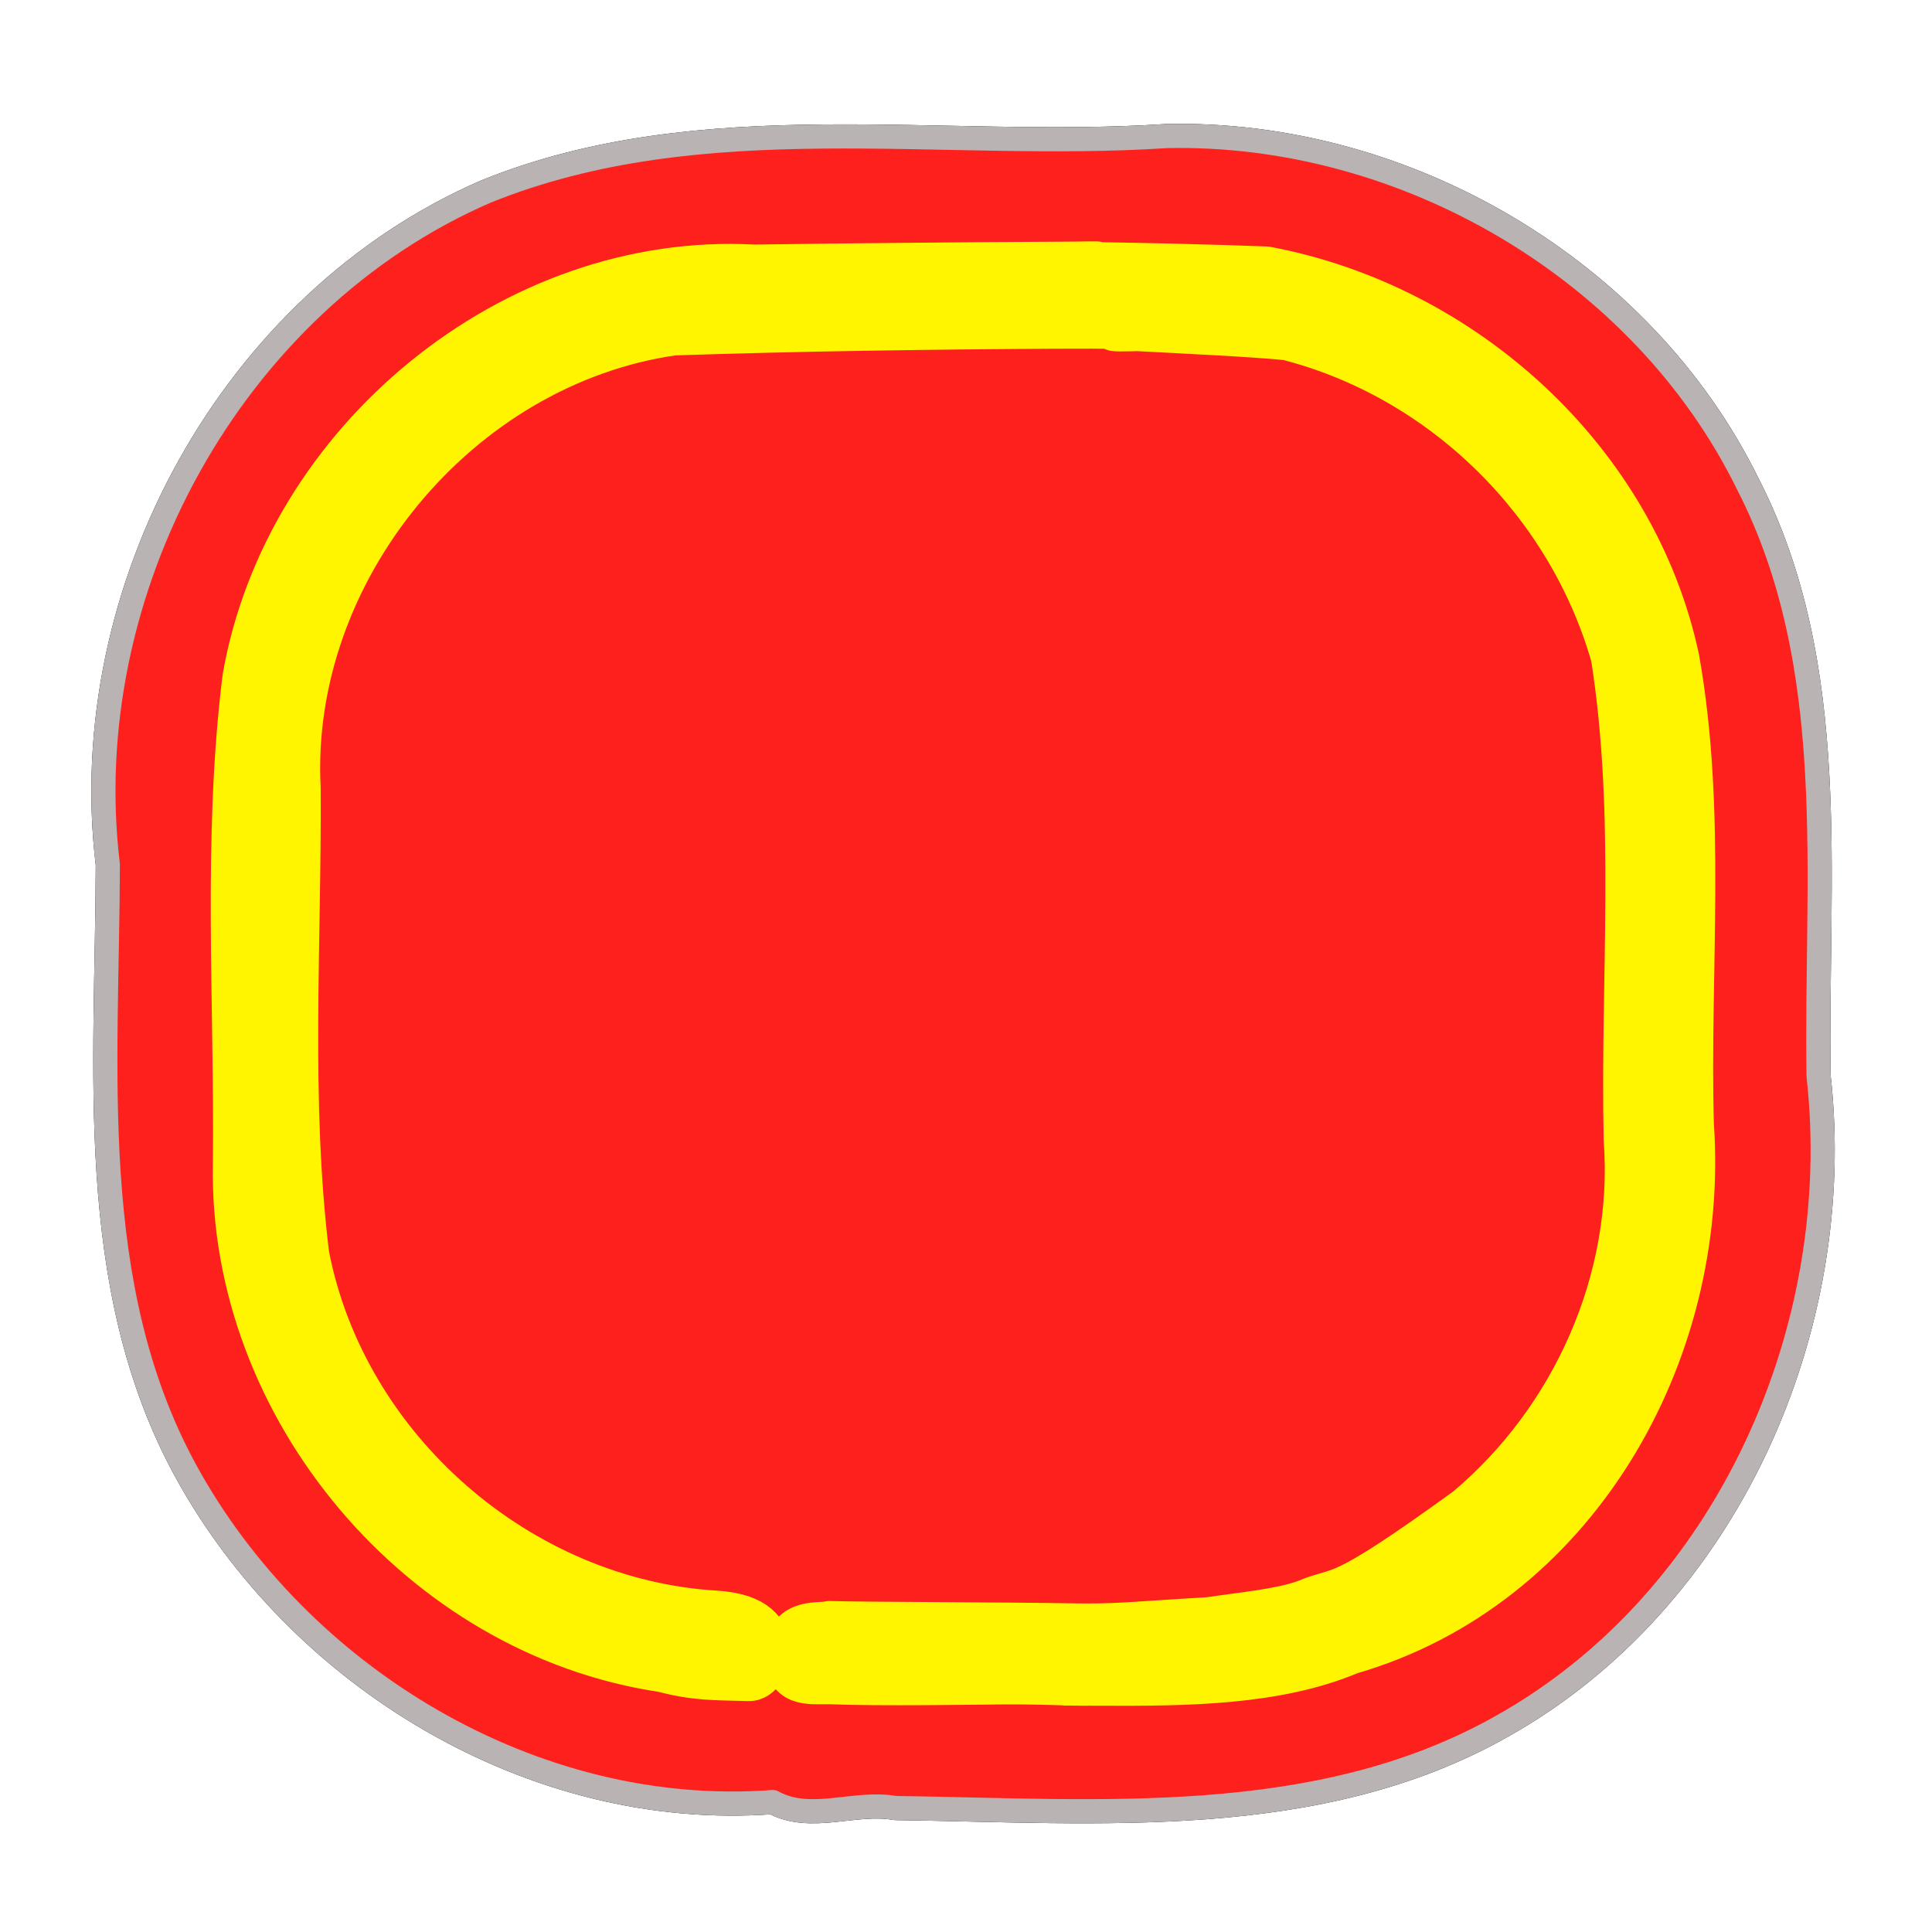 <svg xmlns="http://www.w3.org/2000/svg" viewBox="0 0 360 360" version="1.0"><defs><filter id="b"><feGaussianBlur stdDeviation="10.942"/></filter><filter id="a" height="1.244" width="1.238" y="-.122" x="-.119"><feGaussianBlur stdDeviation="16.108"/></filter></defs><g stroke-linejoin="round" stroke-linecap="round" stroke-width="4.5"><path d="M276.34 191.78c-42.19 2.77-86.44-5.97-126.75 10.31-47.5 20.53-76.701 74.38-70.527 125.44-.068 37.77-4.322 78.29 14.407 112.78 21.11 38.72 64.92 65.23 109.5 61.91 7.05 3.88 15.26-.25 22.81 1.11 37.91.51 78.74 4.15 113.03-15.22 41.99-23.51 64.3-74.06 59.03-121.17-.6-36.88 4.31-76.22-13.15-110.25-19.6-40.04-63.96-65.89-108.35-64.91z" filter="url(#a)" stroke="#010002" transform="translate(-58.973 -166.43)"/><path d="M217.367 25.35c-42.19 2.77-86.44-5.97-126.75 10.31-47.5 20.53-76.701 74.38-70.527 125.44-.068 37.77-4.322 78.29 14.407 112.78 21.11 38.72 64.92 65.23 109.5 61.91 7.05 3.88 15.26-.25 22.81 1.11 37.91.51 78.74 4.15 113.03-15.22 41.99-23.51 64.3-74.06 59.03-121.17-.6-36.88 4.31-76.22-13.15-110.25-19.6-40.04-63.96-65.89-108.35-64.91z" stroke="#b9b3b3" fill="#fd201c"/></g><path d="M159.39 308.52a7.93 7.93 0 11-15.86 0 7.93 7.93 0 1115.86 0z"/><path d="M145.59 307.81a7.93 7.93 0 11-15.86 0 7.93 7.93 0 1115.86 0z"/><path d="M205.387 313.341c-15.45-.07.25-.02-3.25 0-3.5.01-6.76-.26-14.82-.25-5 .04-23.57.35-32.68-.03-3.96-.04-7.9.7-7.67-5.15.23-5.87 6.02-4.58 7.62-5.09 6.15.2 35.8.24 44.68.43 8.89.18 12.01-.34 25.99-1.14 6.43-.96 13.3-1.58 17.92-3.21 7.4-3.14 5.2.83 30.4-17.45 19.97-16.77 31.64-42.89 29.75-69.03-.67-30.02 2.3-60.42-2.41-90.16-8.22-28.87-31.79-52.15-60.97-59.62-12.83-1.29-51.75-2.43-20.37-2.03-5.2-.02-5.55.38-10.75.37s11.21-.62-12.44-.5c-23.65.13-47.3.47-70.94 1.25-40.35 5.76-72.3 44.47-70.19 85.22.17 28.95-1.92 58.16 1.6 86.94 6.99 36.28 39.76 64.87 76.62 67 7.43.52 8.94 3.52 9.56 6.34.33 1.47.43.89-.12 1.88-.5.88-1.53 3.43-3.41 3.37-6.46-.2-9.74-.03-15.97-1.66-44.79-6.67-80.27-48.68-79.37-93.93.32-30.17-1.95-60.61 1.78-90.6 7.7-43.82 49.8-78.7 94.53-76.22 18.63-.26 37.27-.43 55.91-.53 18.63-.1-3.04-.1 7.59.07 10.63.16 21.29.42 31.91.81 36.62 6.88 68.4 35.53 76.28 72.4 5.08 28.57 1.9 57.87 2.69 86.75 2.99 42.75-21.76 85.95-63.46 97.97-13.65 5.77-30.57 5.86-46.01 5.8z" stroke-linejoin="round" stroke="#eed1f6" stroke-linecap="round" stroke-width="1.8" fill="#fff500"/><path d="M519.08 470.28c-15.45-.07.25-.02-3.25 0-3.5.01-6.76-.26-14.82-.25-5 .04-23.57.35-32.68-.03-3.96-.04-7.9.7-7.67-5.15.23-5.87 6.02-4.58 7.62-5.09 6.15.2 35.8.24 44.68.43 8.89.18 12.01-.34 25.99-1.14 6.43-.96 13.3-1.58 17.92-3.21 7.4-3.14 5.2.83 30.4-17.45 19.97-16.77 31.64-42.89 29.75-69.03-.67-30.02 2.3-60.42-2.41-90.16-8.22-28.87-31.79-52.15-60.97-59.62-12.83-1.29-51.75-2.43-20.37-2.03-5.2-.02-5.55.38-10.75.37s11.21-.62-12.44-.5c-23.65.13-47.3.47-70.94 1.25-40.35 5.76-72.3 44.47-70.19 85.22.17 28.95-1.92 58.16 1.6 86.94 6.99 36.28 39.76 64.87 76.62 67 7.43.52 8.94 3.52 9.56 6.34.33 1.47.43.89-.12 1.88-.5.88-1.53 3.43-3.41 3.37-6.46-.2-9.74-.03-15.97-1.66-44.79-6.67-80.27-48.68-79.37-93.93.32-30.17-1.95-60.61 1.78-90.6 7.7-43.82 49.8-78.7 94.53-76.22 18.63-.26 37.27-.43 55.91-.53 18.63-.1-3.04-.1 7.59.07 10.63.16 21.29.42 31.91.81 36.62 6.88 68.4 35.53 76.28 72.4 5.08 28.57 1.9 57.87 2.69 86.75 2.99 42.75-21.76 85.95-63.46 97.97-13.65 5.77-30.57 5.86-46.01 5.8z" stroke-linejoin="round" filter="url(#b)" stroke="#fff500" stroke-linecap="round" stroke-width="9" fill="#fff500" transform="translate(-313.693 -156.939)"/></svg>